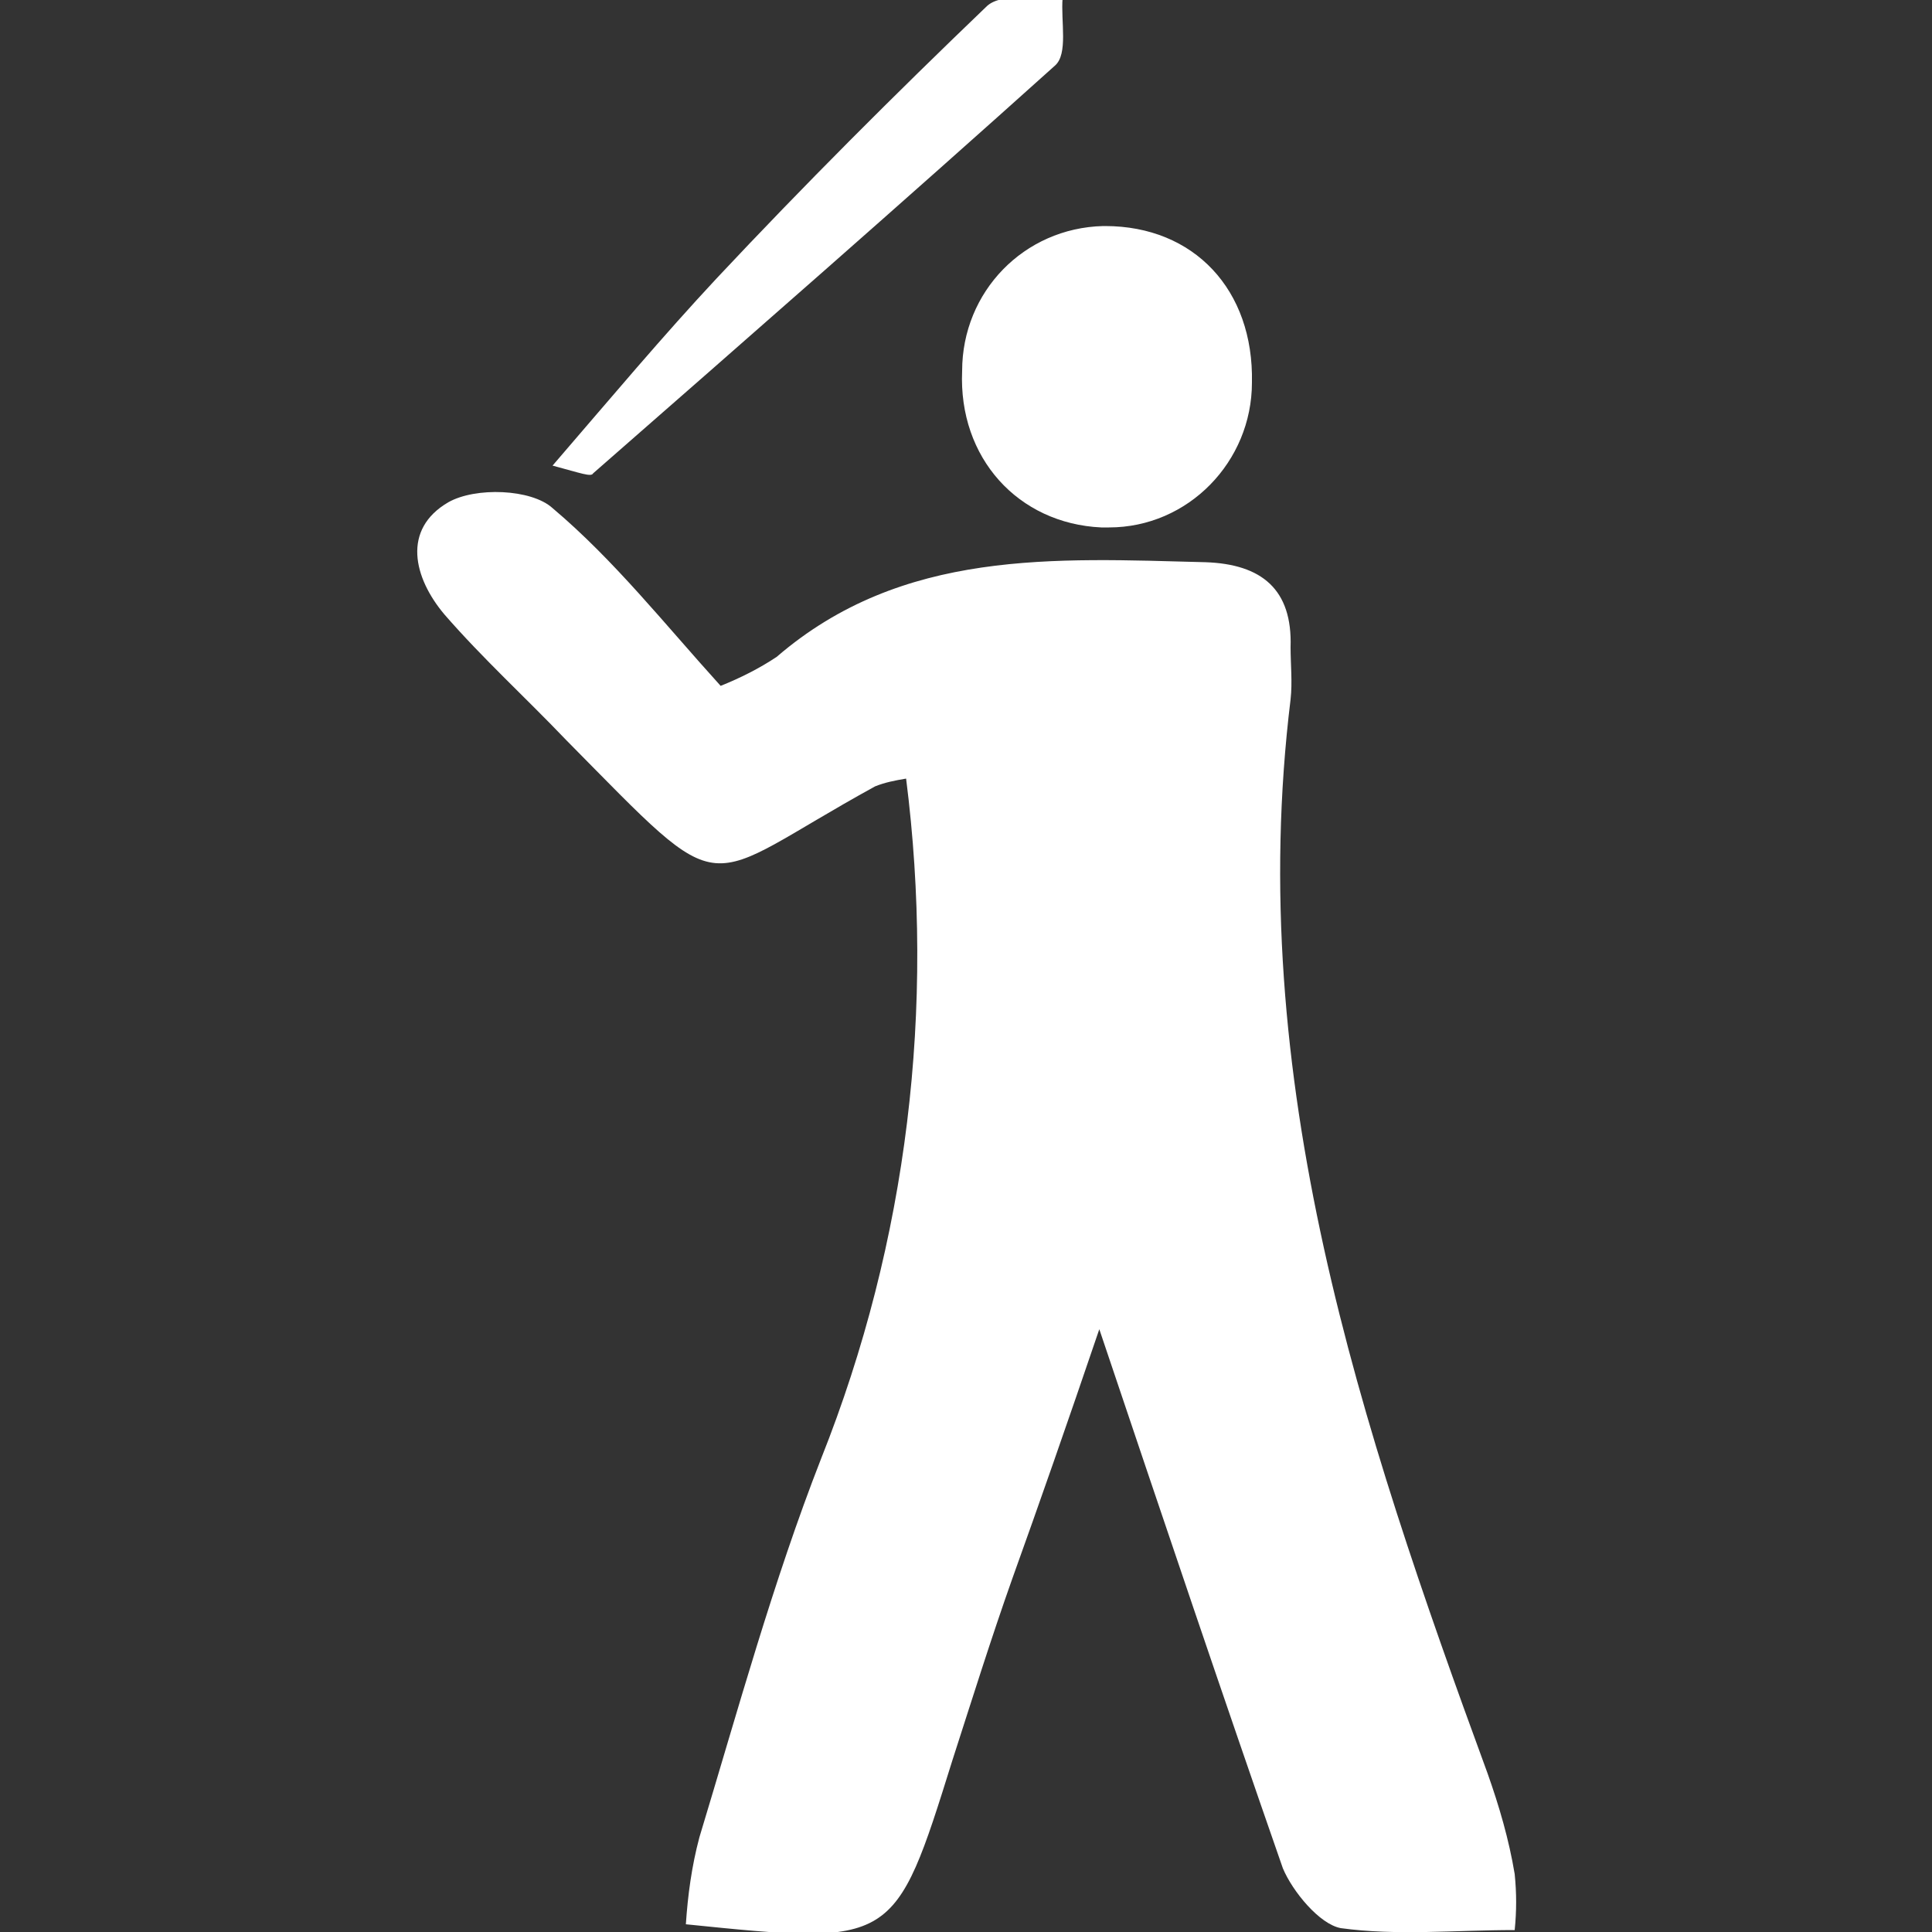 <?xml version="1.0" encoding="utf-8"?>
<!-- Generator: Adobe Illustrator 22.1.0, SVG Export Plug-In . SVG Version: 6.00 Build 0)  -->
<svg version="1.1" id="Layer_1" xmlns="http://www.w3.org/2000/svg" xmlns:xlink="http://www.w3.org/1999/xlink" x="0px" y="0px"
	 viewBox="0 0 100 100" style="enable-background:new 0 0 100 100;" xml:space="preserve">
<rect x="0" y="0" width="100" height="100" fill="#333333" stroke="none"/>
<style type="text/css">
	.st0{fill:#FFFFFF;}
</style>
<title>mba</title>
<g id="mba">
	<path class="st0" d="M46.9,40.3c-0.6,0.1-1.1,0.2-1.6,0.4c-9.3,5.1-7.4,6.3-16-2.4c-2.1-2.2-4.3-4.2-6.3-6.5
		c-1.6-1.9-2.2-4.4,0.2-5.8c1.4-0.8,4.3-0.7,5.4,0.3c3.2,2.7,5.8,6,8.7,9.2c1-0.4,2-0.9,2.9-1.5c6.5-5.6,14.4-5.1,22.2-4.9
		c2.9,0.1,4.5,1.4,4.4,4.4c0,0.9,0.1,1.8,0,2.7c-2.4,19.6,3.6,37.6,10.2,55.6c0.6,1.7,1.1,3.4,1.4,5.2c0.1,1,0.1,1.9,0,2.9
		c-3.1,0-6.1,0.3-9-0.1c-1.1-0.2-2.5-1.9-3-3.1c-3.1-8.9-6.1-17.8-9.5-27.9c-1.7,5-3.1,9-4.5,12.9c-1.1,3.1-2.1,6.3-3.1,9.4
		c-3,9.6-3,9.6-13.8,8.5c0.1-1.5,0.3-3,0.7-4.5c2-6.6,3.8-13.2,6.3-19.6C47,64.2,48.4,52.1,46.9,40.3z"/>
	<path class="st0" d="M64.8,19.8c0,4.1-3.3,7.5-7.4,7.5c-0.1,0-0.3,0-0.4,0c-4.3-0.2-7.4-3.6-7.2-8.1c0-4.1,3.2-7.4,7.3-7.5
		c0,0,0,0,0.1,0C61.8,11.7,64.9,15,64.8,19.8z"/>
	<path class="st0" d="M28.6,24.1c3.1-3.6,5.7-6.7,8.5-9.7c4.5-4.8,9.2-9.5,14-14.1C51.9-0.4,53.7,0,55-0.1c-0.1,1.2,0.3,2.9-0.4,3.5
		c-7.9,7.1-15.9,14.1-23.9,21.1C30.6,24.7,30.1,24.5,28.6,24.1z"/>
</g>
</svg>
